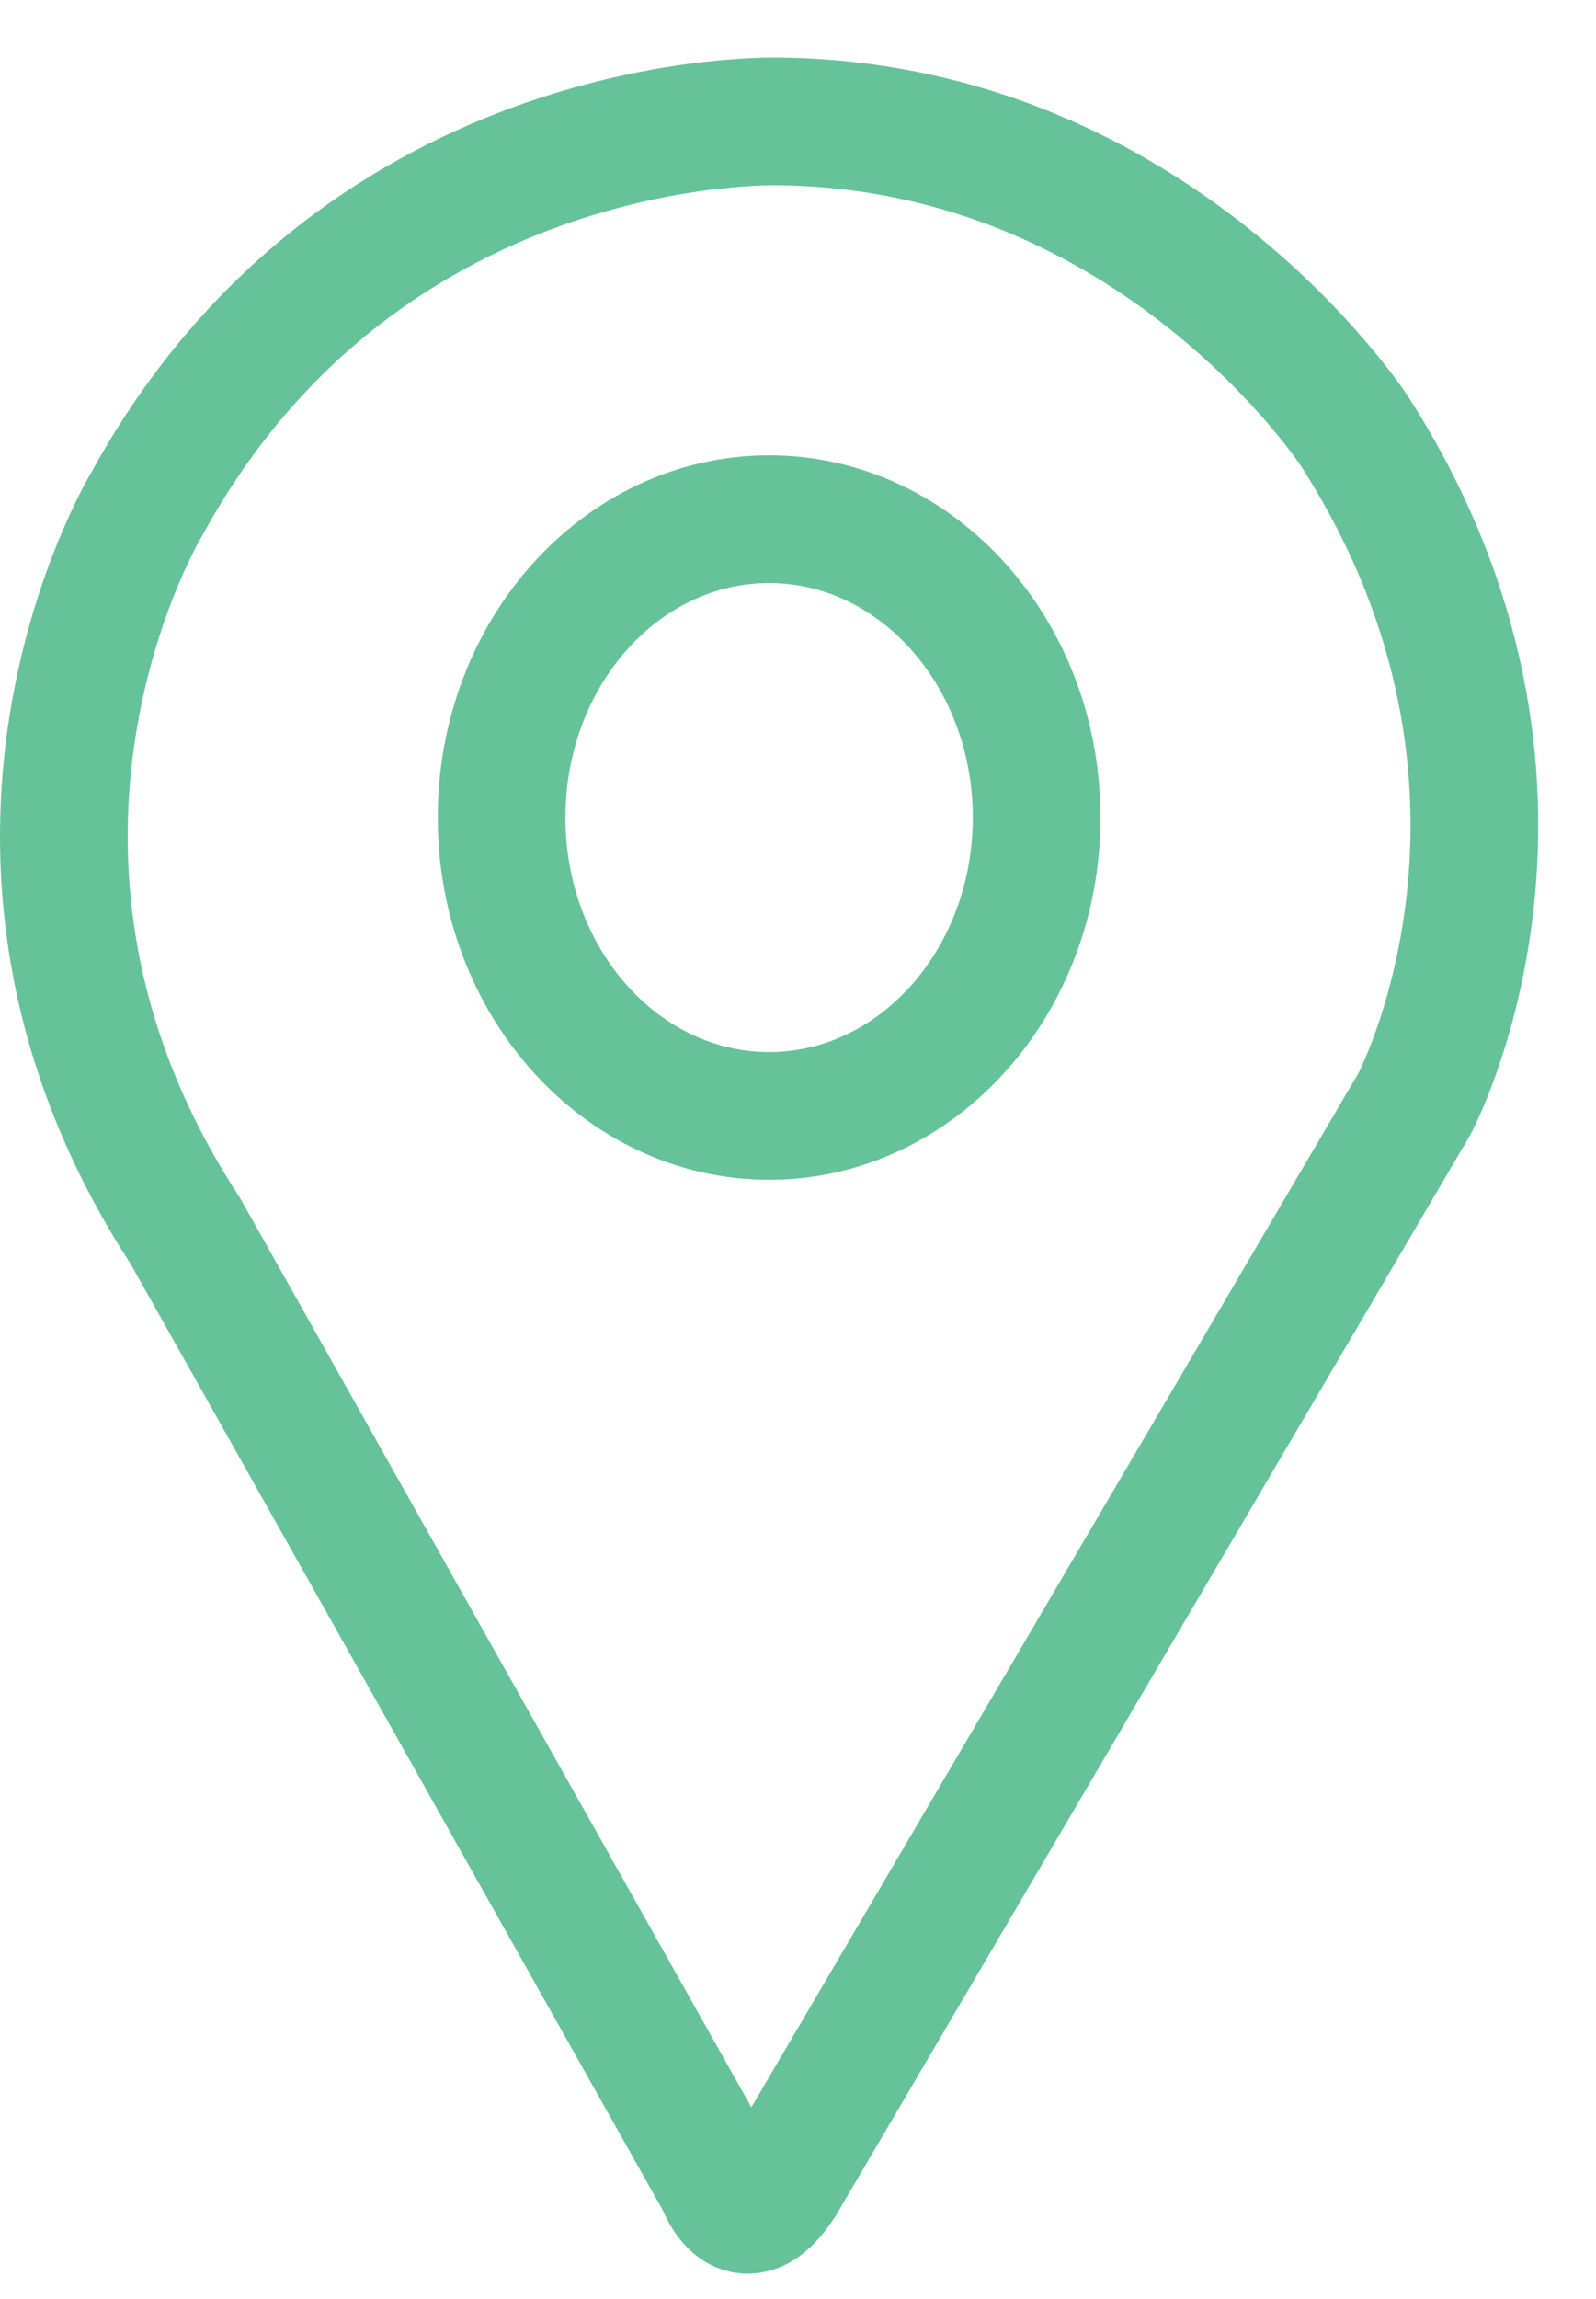 <svg width="25" height="36" viewBox="0 0 25 36" fill="none" xmlns="http://www.w3.org/2000/svg">
<path d="M12.235 34.18L22.157 17.284C22.157 17.284 24.794 12.341 21.225 6.763C21.225 6.763 18.126 1.984 12.231 1.902C12.231 1.902 5.718 1.661 2.308 7.877C2.308 7.877 -0.998 13.295 2.902 19.274L11.285 34.176C11.289 34.18 11.613 35.134 12.235 34.18Z" stroke="#66C299" stroke-width="2" stroke-miterlimit="10"/>
<path d="M12.048 17.474C14.362 17.474 16.238 15.382 16.238 12.802C16.238 10.222 14.362 8.13 12.048 8.13C9.733 8.13 7.857 10.222 7.857 12.802C7.857 15.382 9.733 17.474 12.048 17.474Z" stroke="#66C299" stroke-width="2" stroke-miterlimit="10"/>
</svg>
